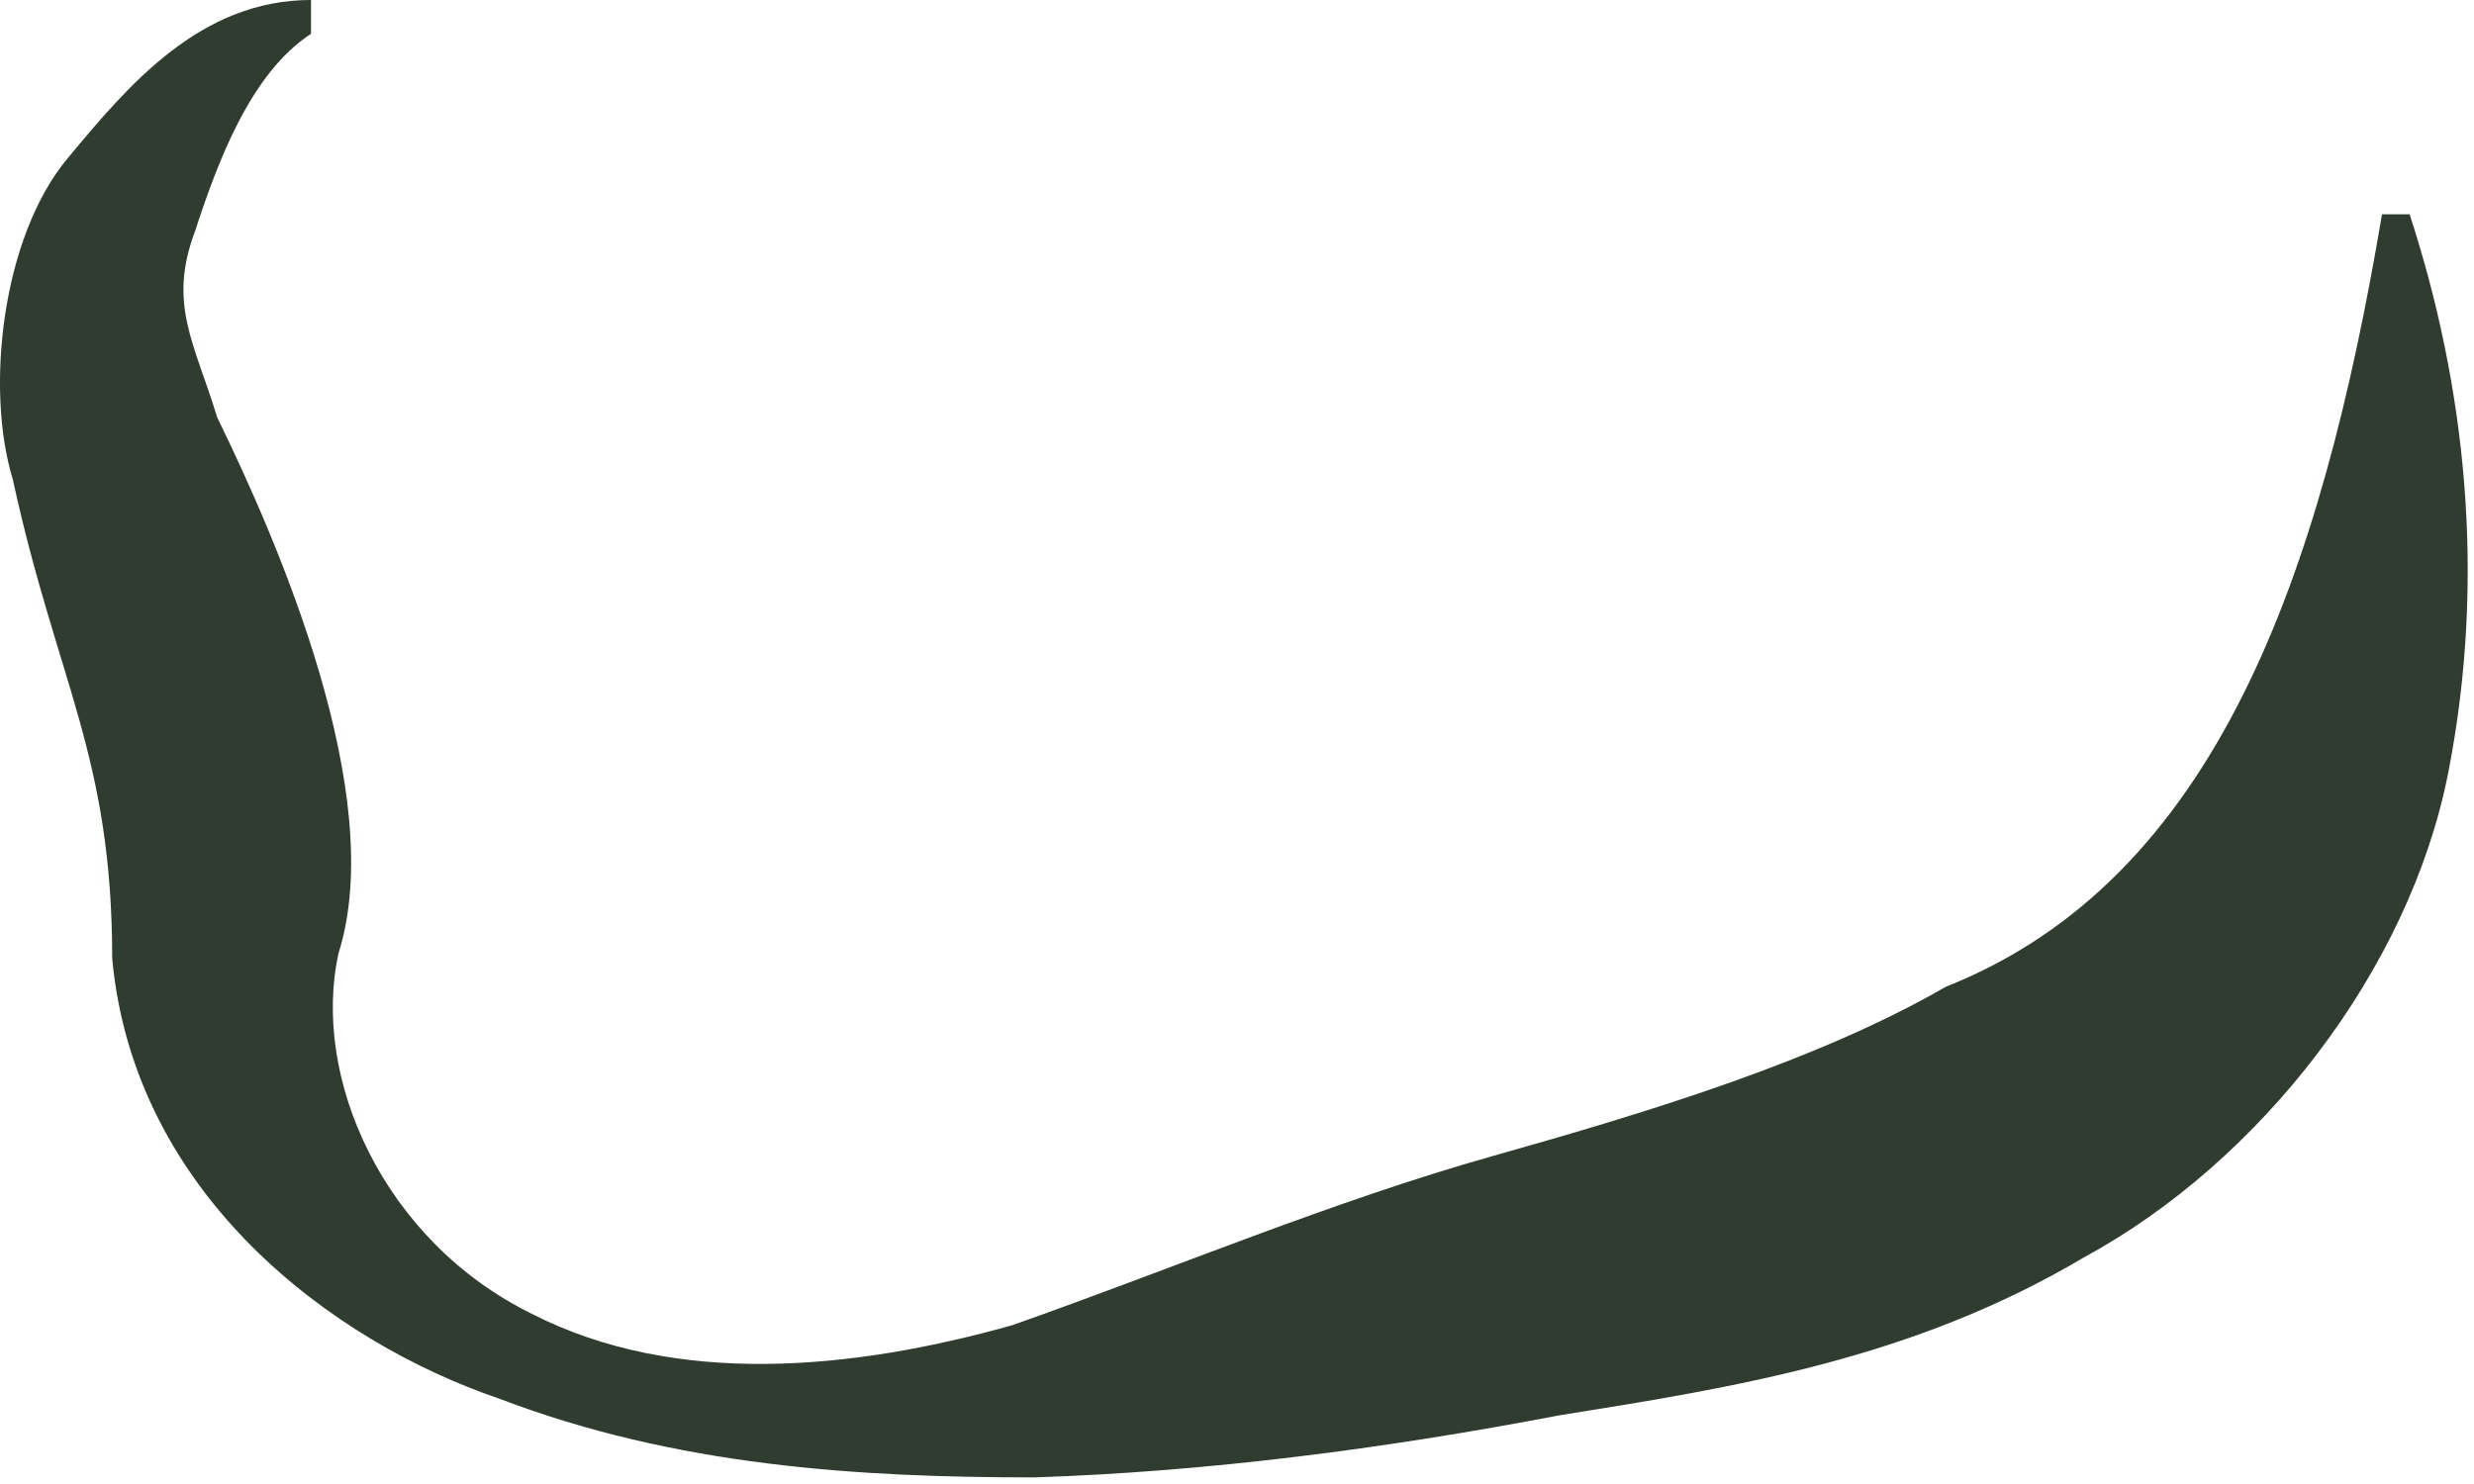 <?xml version="1.0" encoding="utf-8"?>
<svg xmlns="http://www.w3.org/2000/svg" fill="none" height="100%" overflow="visible" preserveAspectRatio="none" style="display: block;" viewBox="0 0 60 36" width="100%">
<path d="M7.542 0.821C6.069 1.778 5.266 3.967 4.73 5.609C4.06 7.387 4.73 8.344 5.266 10.123C6.739 13.132 9.418 19.288 8.212 23.118C7.543 26.128 9.284 30.095 12.9 31.873C16.382 33.651 20.668 33.241 24.552 32.147C28.436 30.779 32.321 29.137 36.205 28.043C40.089 26.948 44.107 25.717 47.188 23.939C53.751 21.34 56.295 13.953 57.769 5.198H58.438C59.778 9.302 60.313 13.953 59.376 18.741C58.438 23.529 54.822 28.18 50.536 30.505C46.384 32.967 42.098 33.651 37.812 34.335C33.526 35.156 29.24 35.703 25.088 35.84C20.802 35.84 16.382 35.566 12.096 33.925C8.078 32.557 3.257 29 2.721 23.255C2.721 18.33 1.381 16.552 0.31 11.627C-0.36 9.439 0.042 5.745 1.649 3.83C3.123 2.052 4.864 0 7.542 0V0.684V0.821Z" fill="#303C30" id="Vector"/>
</svg>
